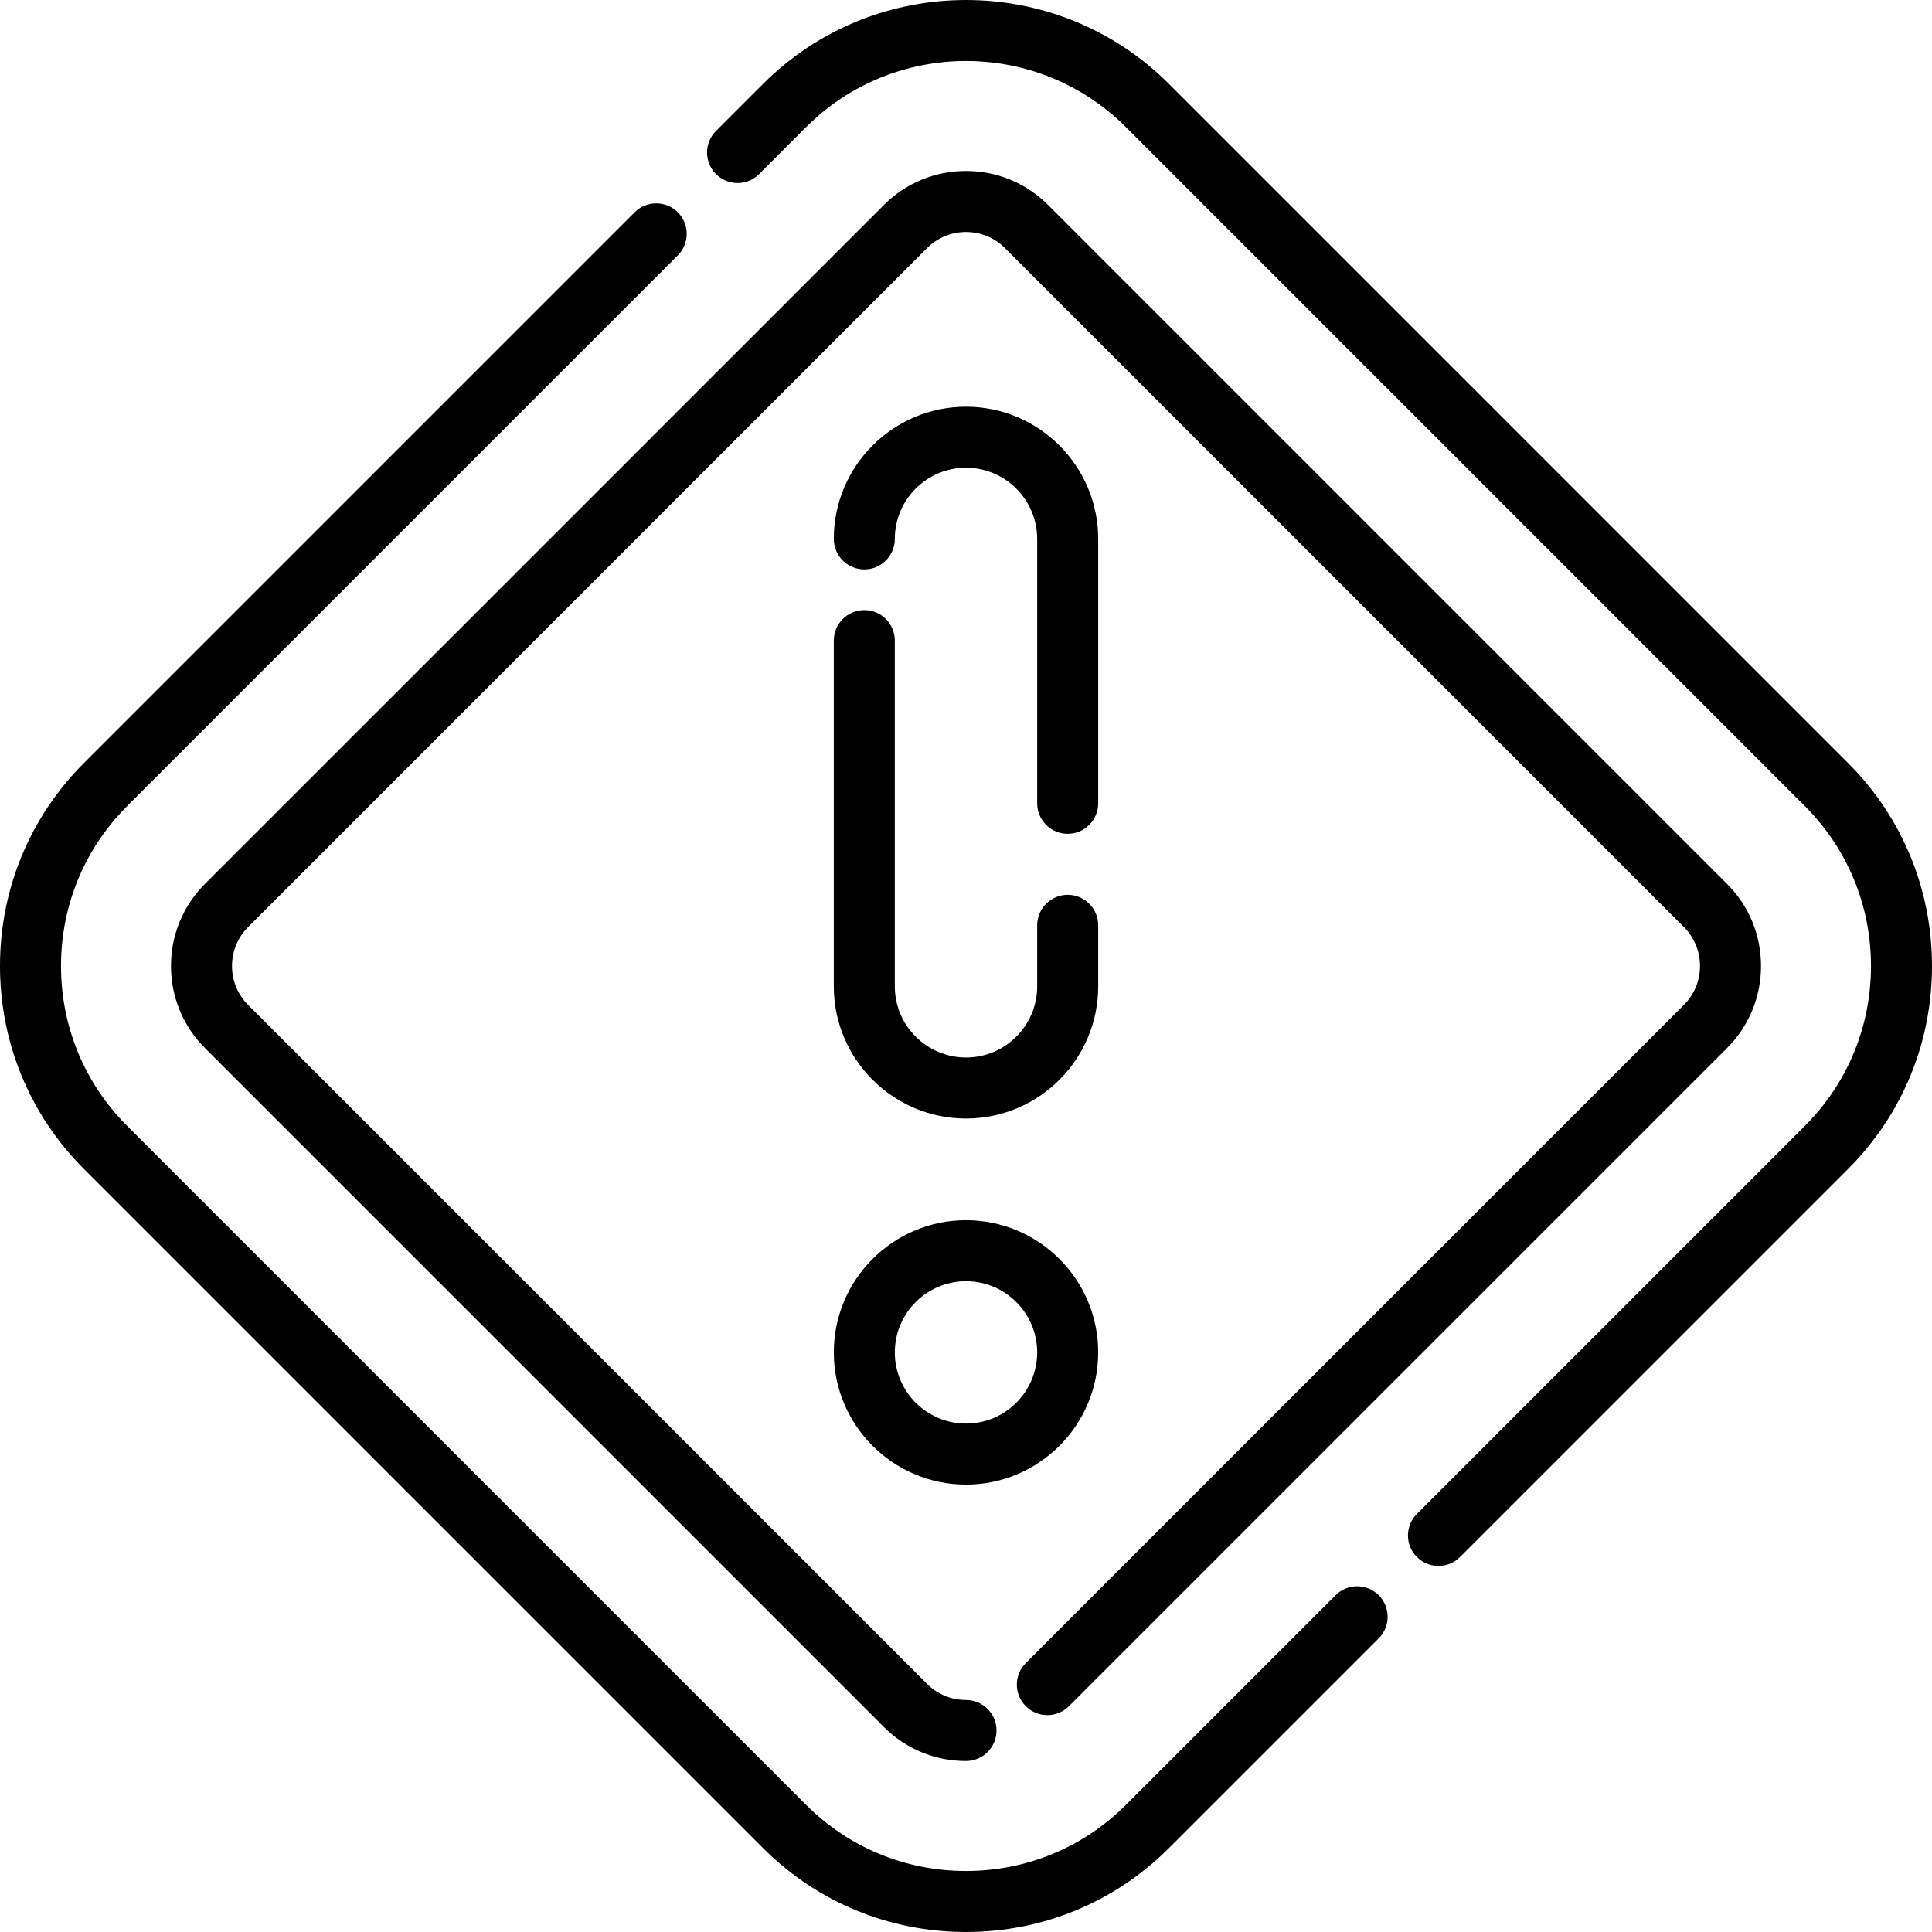 <?xml version="1.0" encoding="iso-8859-1"?>
<!-- Generator: Adobe Illustrator 19.0.0, SVG Export Plug-In . SVG Version: 6.00 Build 0)  -->
<svg version="1.1" id="Layer_1" xmlns="http://www.w3.org/2000/svg" xmlns:xlink="http://www.w3.org/1999/xlink" x="0px" y="0px"
	 viewBox="0 0 512 512" style="enable-background:new 0 0 512 512;" xml:space="preserve">
<g>
	<g>
		<g>
			<path d="M220.968,261.387c0,19.317,15.716,35.032,35.032,35.032s35.032-15.715,35.032-35.032v-16.168
				c0-4.466-3.62-8.084-8.084-8.084c-4.465,0-8.084,3.618-8.084,8.084v16.168c0,10.401-8.463,18.863-18.863,18.863
				c-10.401,0-18.863-8.463-18.863-18.863v-91.621c0-4.466-3.62-8.084-8.084-8.084c-4.465,0-8.084,3.618-8.084,8.084V261.387z"/>
			<path d="M282.947,220.966c4.465,0,8.084-3.618,8.084-8.084v-70.063c0-19.317-15.716-35.032-35.032-35.032
				s-35.032,15.715-35.032,35.032c0,4.466,3.62,8.084,8.084,8.084c4.465,0,8.084-3.619,8.084-8.084
				c0-10.401,8.463-18.863,18.863-18.863c10.401,0,18.863,8.463,18.863,18.863v70.063
				C274.863,217.348,278.483,220.966,282.947,220.966z"/>
			<path d="M353.936,422.745l-55.568,55.568c-11.296,11.296-26.344,17.518-42.37,17.518c-16.025,0-31.073-6.221-42.37-17.518
				L33.686,298.367c-11.296-11.296-17.518-26.343-17.518-42.369c0-16.025,6.222-31.073,17.518-42.369L179.621,67.693
				c3.157-3.158,3.157-8.276,0-11.433c-3.157-3.156-8.276-3.156-11.432,0L22.254,202.196C7.903,216.548,0,235.654,0,255.998
				c0,20.344,7.903,39.452,22.254,53.802l179.944,179.945c14.351,14.35,33.459,22.253,53.802,22.253
				c20.344,0,39.452-7.903,53.802-22.253l55.568-55.568c3.157-3.158,3.157-8.276,0-11.433
				C362.213,419.589,357.094,419.589,353.936,422.745z"/>
			<path d="M256,393.429c19.316,0,35.032-15.715,35.032-35.032S275.316,323.366,256,323.366s-35.032,15.715-35.032,35.032
				S236.684,393.429,256,393.429z M256,339.535c10.401,0,18.863,8.463,18.863,18.863s-8.463,18.863-18.863,18.863
				c-10.401,0-18.863-8.463-18.863-18.863S245.599,339.535,256,339.535z"/>
			<path d="M489.746,202.196L309.802,22.251c-29.667-29.665-77.938-29.666-107.605,0.001l-12.451,12.452
				c-3.157,3.157-3.156,8.276,0,11.432c3.158,3.156,8.276,3.157,11.433-0.001l12.45-12.451c23.363-23.362,61.376-23.361,84.739,0
				l179.944,179.945c11.299,11.296,17.52,26.344,17.52,42.369c0,16.026-6.222,31.072-17.518,42.369l-102.819,102.82
				c-3.157,3.158-3.157,8.276,0,11.433c1.578,1.578,3.648,2.367,5.716,2.367s4.138-0.789,5.716-2.367L489.746,309.8
				C504.097,295.45,512,276.342,512,255.998C512,235.654,504.097,216.548,489.746,202.196z"/>
			<path d="M283.274,452.16l174.415-174.416c5.801-5.802,8.996-13.524,8.996-21.745c0-8.221-3.195-15.944-8.997-21.745
				L277.744,54.308c-5.801-5.8-13.523-8.995-21.744-8.995c-8.221,0-15.944,3.195-21.744,8.996L54.311,234.252
				c-5.801,5.802-8.996,13.524-8.996,21.745c0,8.221,3.195,15.944,8.997,21.745l179.945,179.945
				c5.801,5.8,13.522,8.995,21.742,8.996H256c4.465,0,8.083-3.618,8.084-8.083c0-4.465-3.617-8.084-8.083-8.085
				c-3.903-0.001-7.566-1.513-10.313-4.261L65.744,266.31c-2.747-2.748-4.261-6.409-4.261-10.311c0-3.902,1.513-7.565,4.261-10.311
				L245.689,65.741c2.747-2.747,6.409-4.26,10.311-4.26c3.902,0,7.565,1.512,10.312,4.26l179.944,179.945
				c2.748,2.748,4.261,6.409,4.261,10.311c0,3.902-1.513,7.565-4.261,10.311L271.842,440.725c-3.157,3.158-3.157,8.276,0,11.433
				C274.998,455.315,280.118,455.315,283.274,452.16z"/>
		</g>
	</g>
</g>
<g>
</g>
<g>
</g>
<g>
</g>
<g>
</g>
<g>
</g>
<g>
</g>
<g>
</g>
<g>
</g>
<g>
</g>
<g>
</g>
<g>
</g>
<g>
</g>
<g>
</g>
<g>
</g>
<g>
</g>
</svg>
